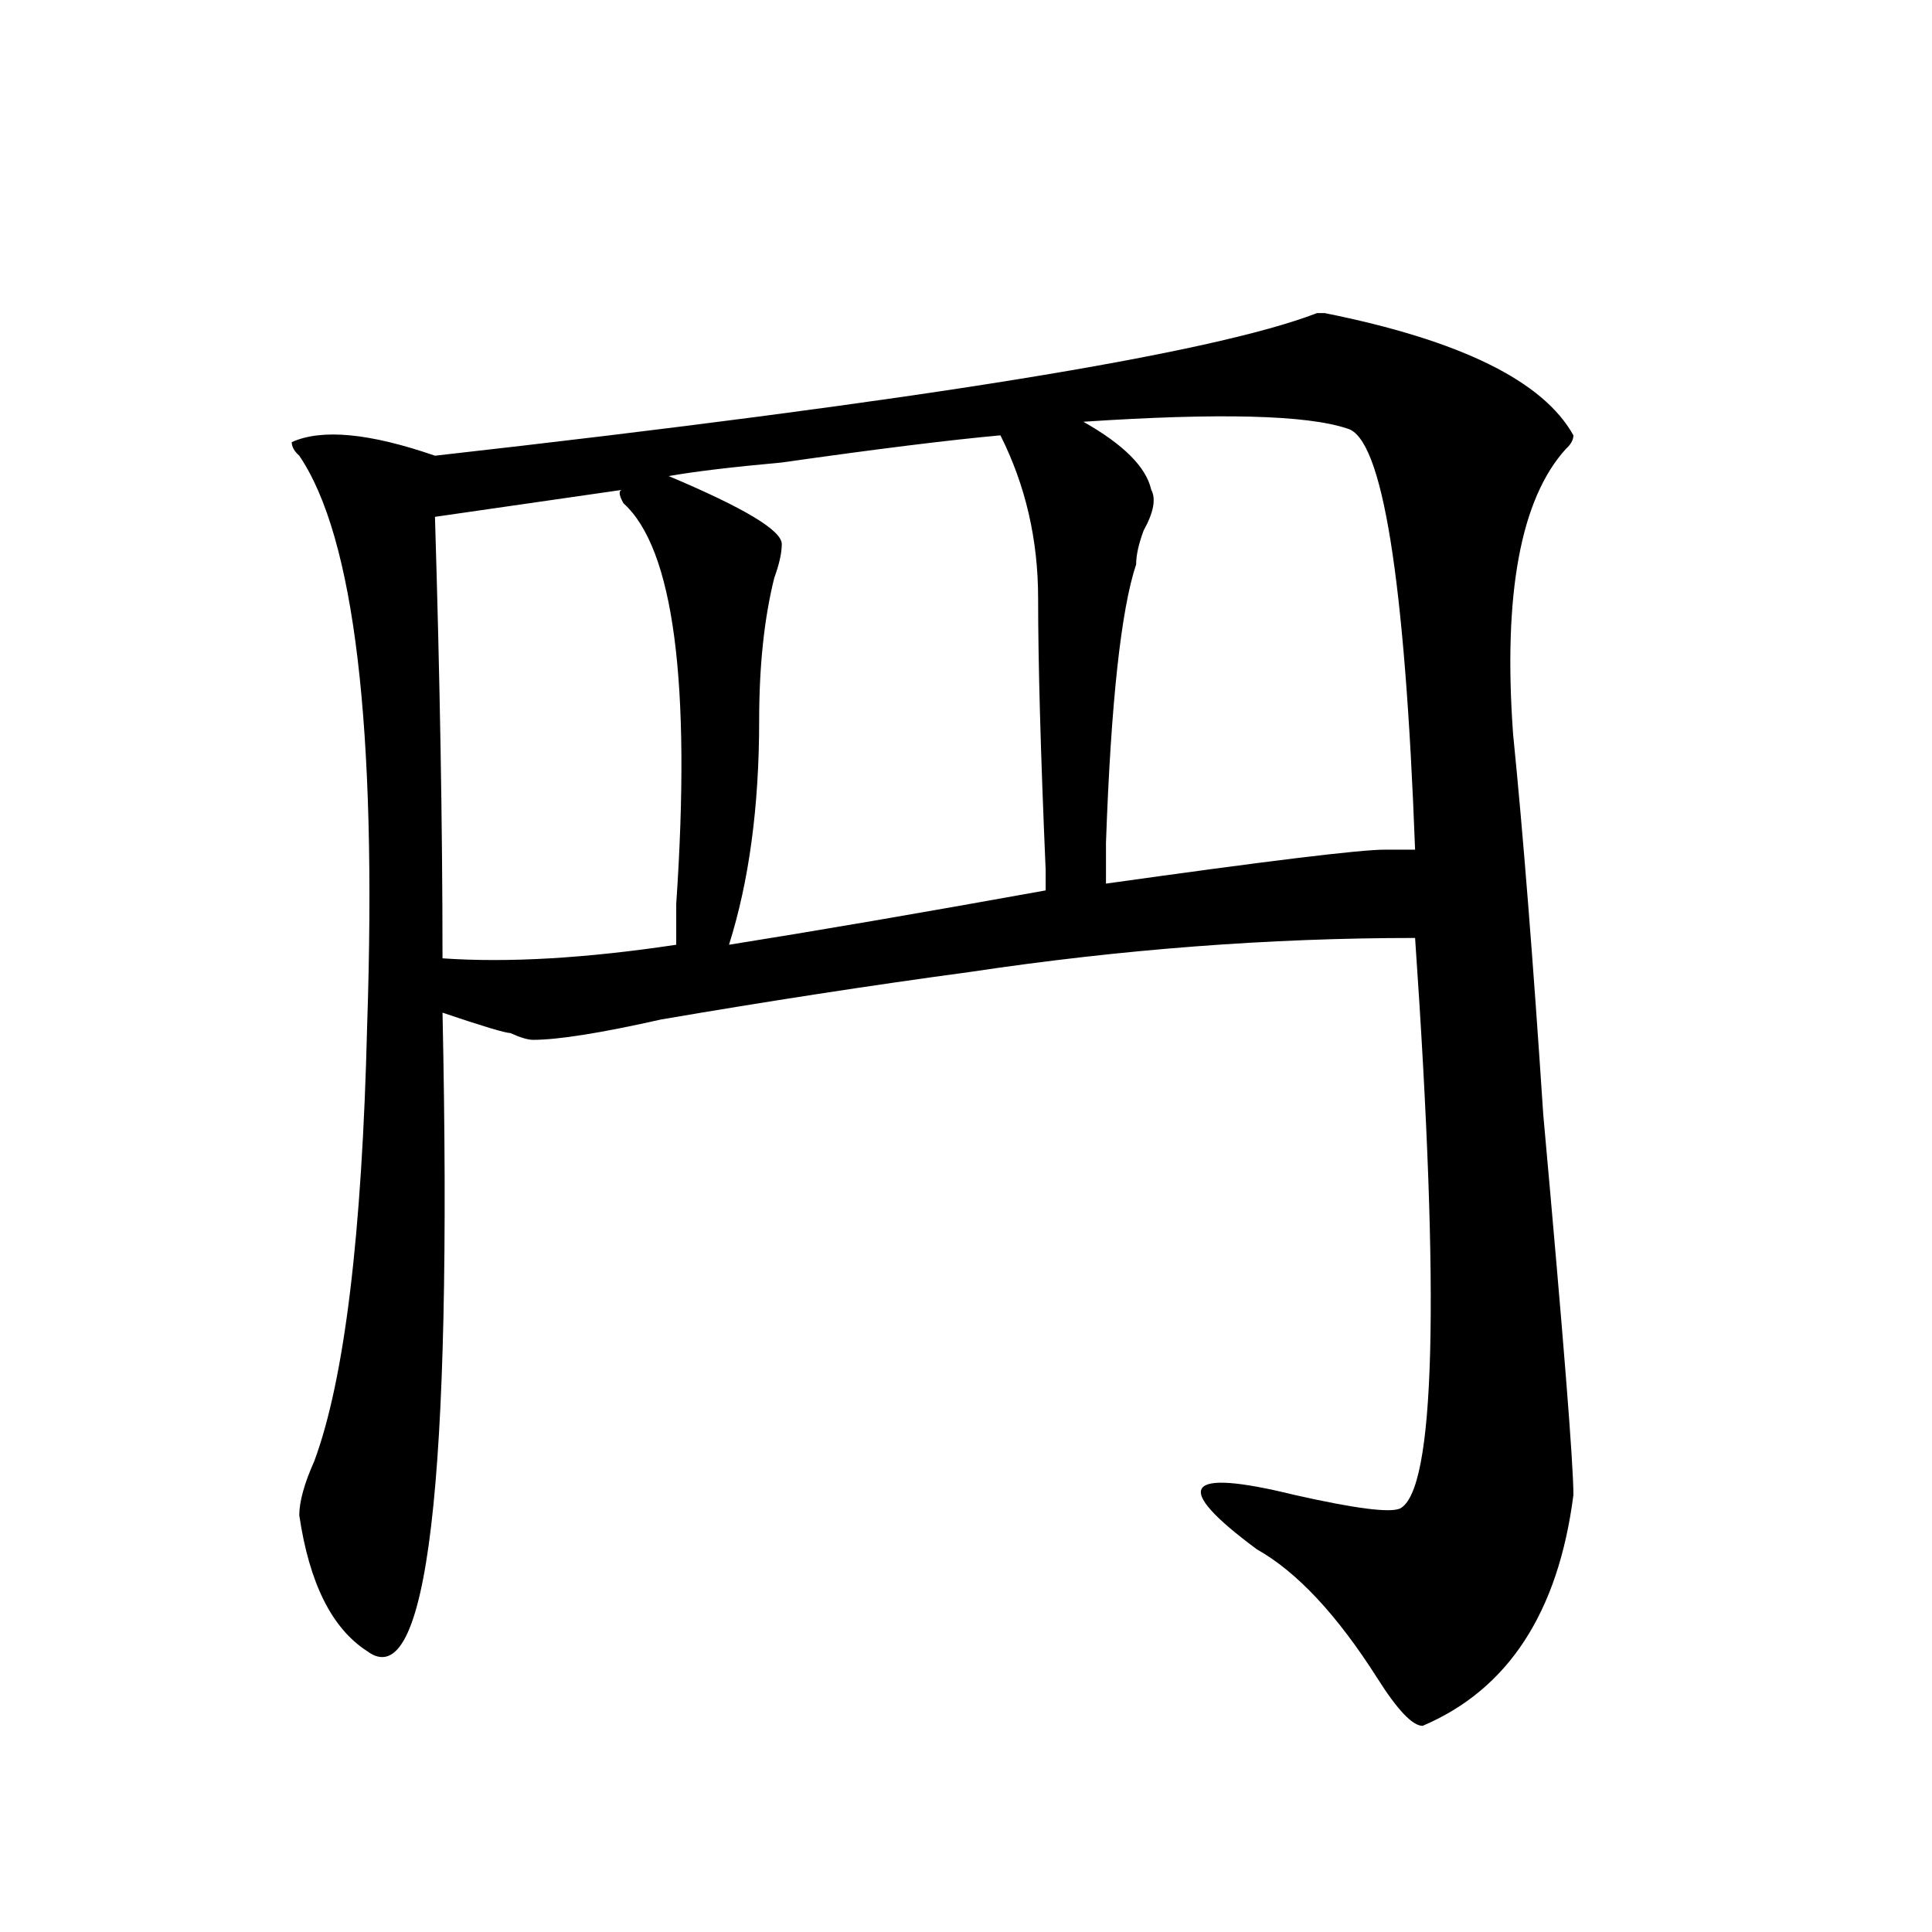 <?xml version="1.0" encoding="utf-8"?>
<!-- Generator: Adobe Illustrator 16.0.0, SVG Export Plug-In . SVG Version: 6.00 Build 0)  -->
<!DOCTYPE svg PUBLIC "-//W3C//DTD SVG 1.1//EN" "http://www.w3.org/Graphics/SVG/1.1/DTD/svg11.dtd">
<svg version="1.1" id="图层_1" xmlns="http://www.w3.org/2000/svg" xmlns:xlink="http://www.w3.org/1999/xlink" x="0px" y="0px"
	 width="1000px" height="1000px" viewBox="0 0 1000 1000" enable-background="new 0 0 1000 1000" xml:space="preserve">
<path d="M814.395,225.328c0,2.362-1.342,4.724-3.902,7.031c-23.414,25.817-32.561,75.036-27.316,147.656
	c5.183,51.581,10.365,117.224,15.609,196.875c10.365,114.862,15.609,180.505,15.609,196.875
	c-7.805,60.919-33.841,100.744-78.047,119.531c-5.244,0-13.049-8.24-23.414-24.609c-20.854-32.85-41.646-55.097-62.438-66.797
	c-44.268-32.794-37.743-42.188,19.512-28.125c31.219,7.031,49.389,9.394,54.633,7.031c18.17-9.339,20.792-107.776,7.805-295.313
	c-75.486,0-152.191,5.878-230.238,17.578c-52.072,7.031-105.363,15.271-159.996,24.609c-31.219,7.031-53.353,10.547-66.34,10.547
	c-2.622,0-6.524-1.153-11.707-3.516c-2.622,0-14.329-3.516-35.121-10.547c5.183,243.786-7.805,353.869-39.023,330.469
	c-18.231-11.756-29.938-35.156-35.121-70.313c0-7.031,2.561-16.37,7.805-28.125c15.609-42.188,24.694-117.169,27.316-225
	c5.183-154.688-6.524-253.125-35.121-295.313c-2.622-2.308-3.902-4.669-3.902-7.031c15.609-7.031,40.304-4.669,74.145,7.031
	c249.75-28.125,401.941-52.734,456.574-73.828h3.902C755.859,176.109,798.785,197.203,814.395,225.328z M322.699,253.453
	l-97.559,14.063c2.561,84.375,3.902,160.565,3.902,228.516c33.779,2.362,74.145,0,120.973-7.031c0-4.669,0-11.7,0-21.094
	c7.805-114.808-1.342-183.966-27.316-207.422C320.077,255.815,320.077,253.453,322.699,253.453z M517.816,225.328
	c-26.036,2.362-63.779,7.031-113.168,14.063c-26.036,2.362-45.548,4.724-58.535,7.031c39.023,16.425,58.535,28.125,58.535,35.156
	c0,4.724-1.342,10.547-3.902,17.578c-5.244,21.094-7.805,45.703-7.805,73.828c0,44.55-5.244,83.222-15.609,116.016
	c44.206-7.031,98.839-16.37,163.898-28.125c0-16.37,0-19.886,0-10.547c-2.622-60.919-3.902-107.776-3.902-140.625
	C537.328,279.271,530.804,251.146,517.816,225.328z M732.445,439.781c-5.244-140.625-16.951-213.245-35.121-217.969
	c-20.854-7.031-66.34-8.185-136.582-3.516c20.792,11.755,32.499,23.456,35.121,35.156c2.561,4.724,1.28,11.755-3.902,21.094
	c-2.622,7.031-3.902,12.909-3.902,17.578c-7.805,23.456-13.049,71.521-15.609,144.141c0,9.394,0,16.425,0,21.094
	c83.229-11.7,131.338-17.578,144.387-17.578C722.019,439.781,727.201,439.781,732.445,439.781z"/>
</svg>
